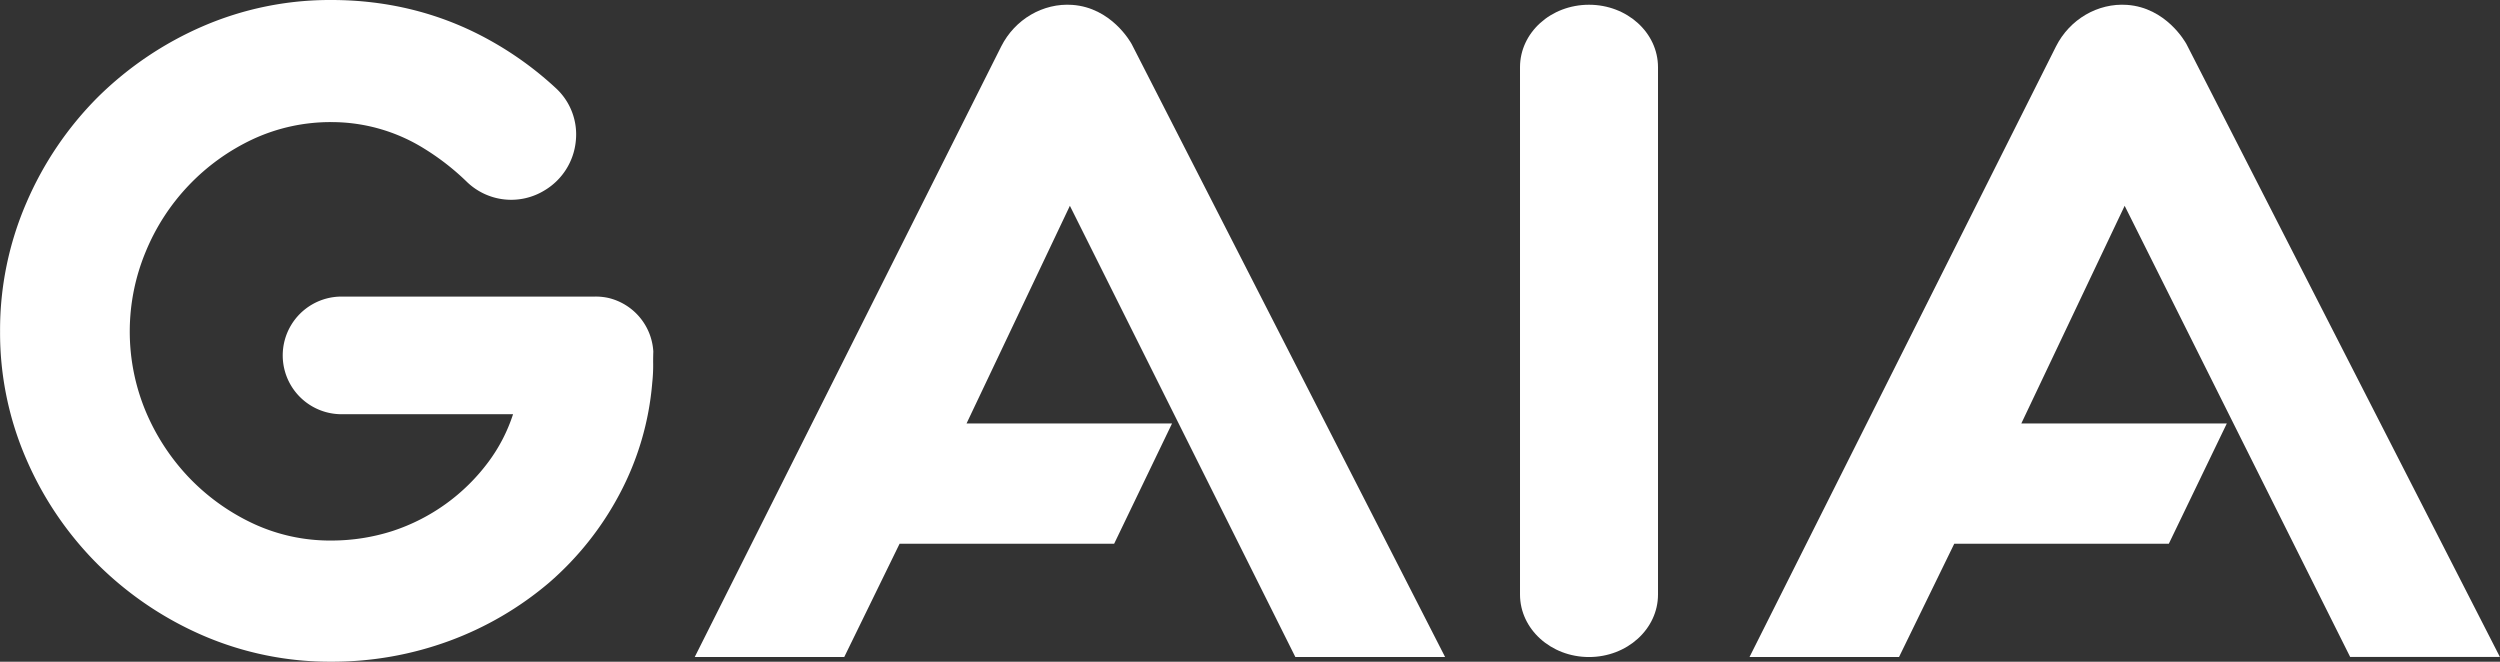 <svg id="Layer_1" data-name="Layer 1" xmlns="http://www.w3.org/2000/svg" xmlns:xlink="http://www.w3.org/1999/xlink" viewBox="0 0 1136.97 300.94"><rect x="0" y="0" width="1136.97" height="300.94" fill="#333333" stroke="none"/><defs><style>.cls-1{fill:none;}.cls-2{clip-path:url(#clip-path);}.cls-3{fill:#fff;}</style><clipPath id="clip-path" transform="translate(-54.88 -52.41)"><rect class="cls-1" x="-276.64" y="-697.12" width="1800" height="1800"/></clipPath></defs><title>gaia-logo-light</title><g class="cls-2"><path class="cls-3" d="M352,212.24c-.05,1.54-.08,3-.08,4.46v.24a73.39,73.39,0,0,1-.4,9.44,130.52,130.52,0,0,1-14.9,50.78,139.78,139.78,0,0,1-32.1,40.31,150,150,0,0,1-45.23,26.39,154.45,154.45,0,0,1-53.69,9.49,145.57,145.57,0,0,1-58.35-11.89,155.71,155.71,0,0,1-47.86-32.34,153.45,153.45,0,0,1-32.48-47.74,144.07,144.07,0,0,1-12-58.3,145.59,145.59,0,0,1,12-58.51,154,154,0,0,1,32.48-48A156.12,156.12,0,0,1,147.2,64.32a145.59,145.59,0,0,1,58.35-11.91c26,0,50.23,6.15,72,18.27a154.1,154.1,0,0,1,30.27,21.95,28.58,28.58,0,0,1,8.92,24,29.38,29.38,0,0,1-14.07,22.28,29,29,0,0,1-35.47-3.8,112.31,112.31,0,0,0-19.22-15,79.68,79.68,0,0,0-42.42-12.17,83.88,83.88,0,0,0-35.69,7.78A97.29,97.29,0,0,0,121.1,167a94.41,94.41,0,0,0,0,72.37,99.38,99.38,0,0,0,19.72,30.21,97.57,97.57,0,0,0,29.06,20.88,82.66,82.66,0,0,0,35.67,7.78,90.8,90.8,0,0,0,27.85-4.34,88.76,88.76,0,0,0,43.66-31.49,75.18,75.18,0,0,0,11.15-21.62h-78a26.75,26.75,0,0,1,0-53.5H325.35a27,27,0,0,1,6.29.63A26.66,26.66,0,0,1,352,212.24" transform="translate(-54.88 -52.41)"/><path class="cls-3" d="M569.55,72.45c-.56-1-9.29-16.57-27-17.82-13.29-.93-26.12,6.54-32.35,18.93L370.83,351.22h68L464,299.7h97.58L587.91,245H494.45l47-99L644,351.22h68.1Z" transform="translate(-54.88 -52.41)"/><path class="cls-3" d="M746.16,83V322.79c0,15.7,14.05,28.43,31.38,28.43s31.38-12.73,31.38-28.43V83c0-15.7-14-28.43-31.38-28.43S746.16,67.28,746.16,83" transform="translate(-54.88 -52.41)"/><path class="cls-3" d="M1049.25,72.45c-.56-1-9.29-16.57-27-17.82-13.29-.93-26.12,6.54-32.35,18.93L850.53,351.22h68l25.12-51.52h97.58L1067.61,245H974.15l47-99,102.55,205.17h68.1Z" transform="translate(-54.88 -52.41)"/></g></svg>